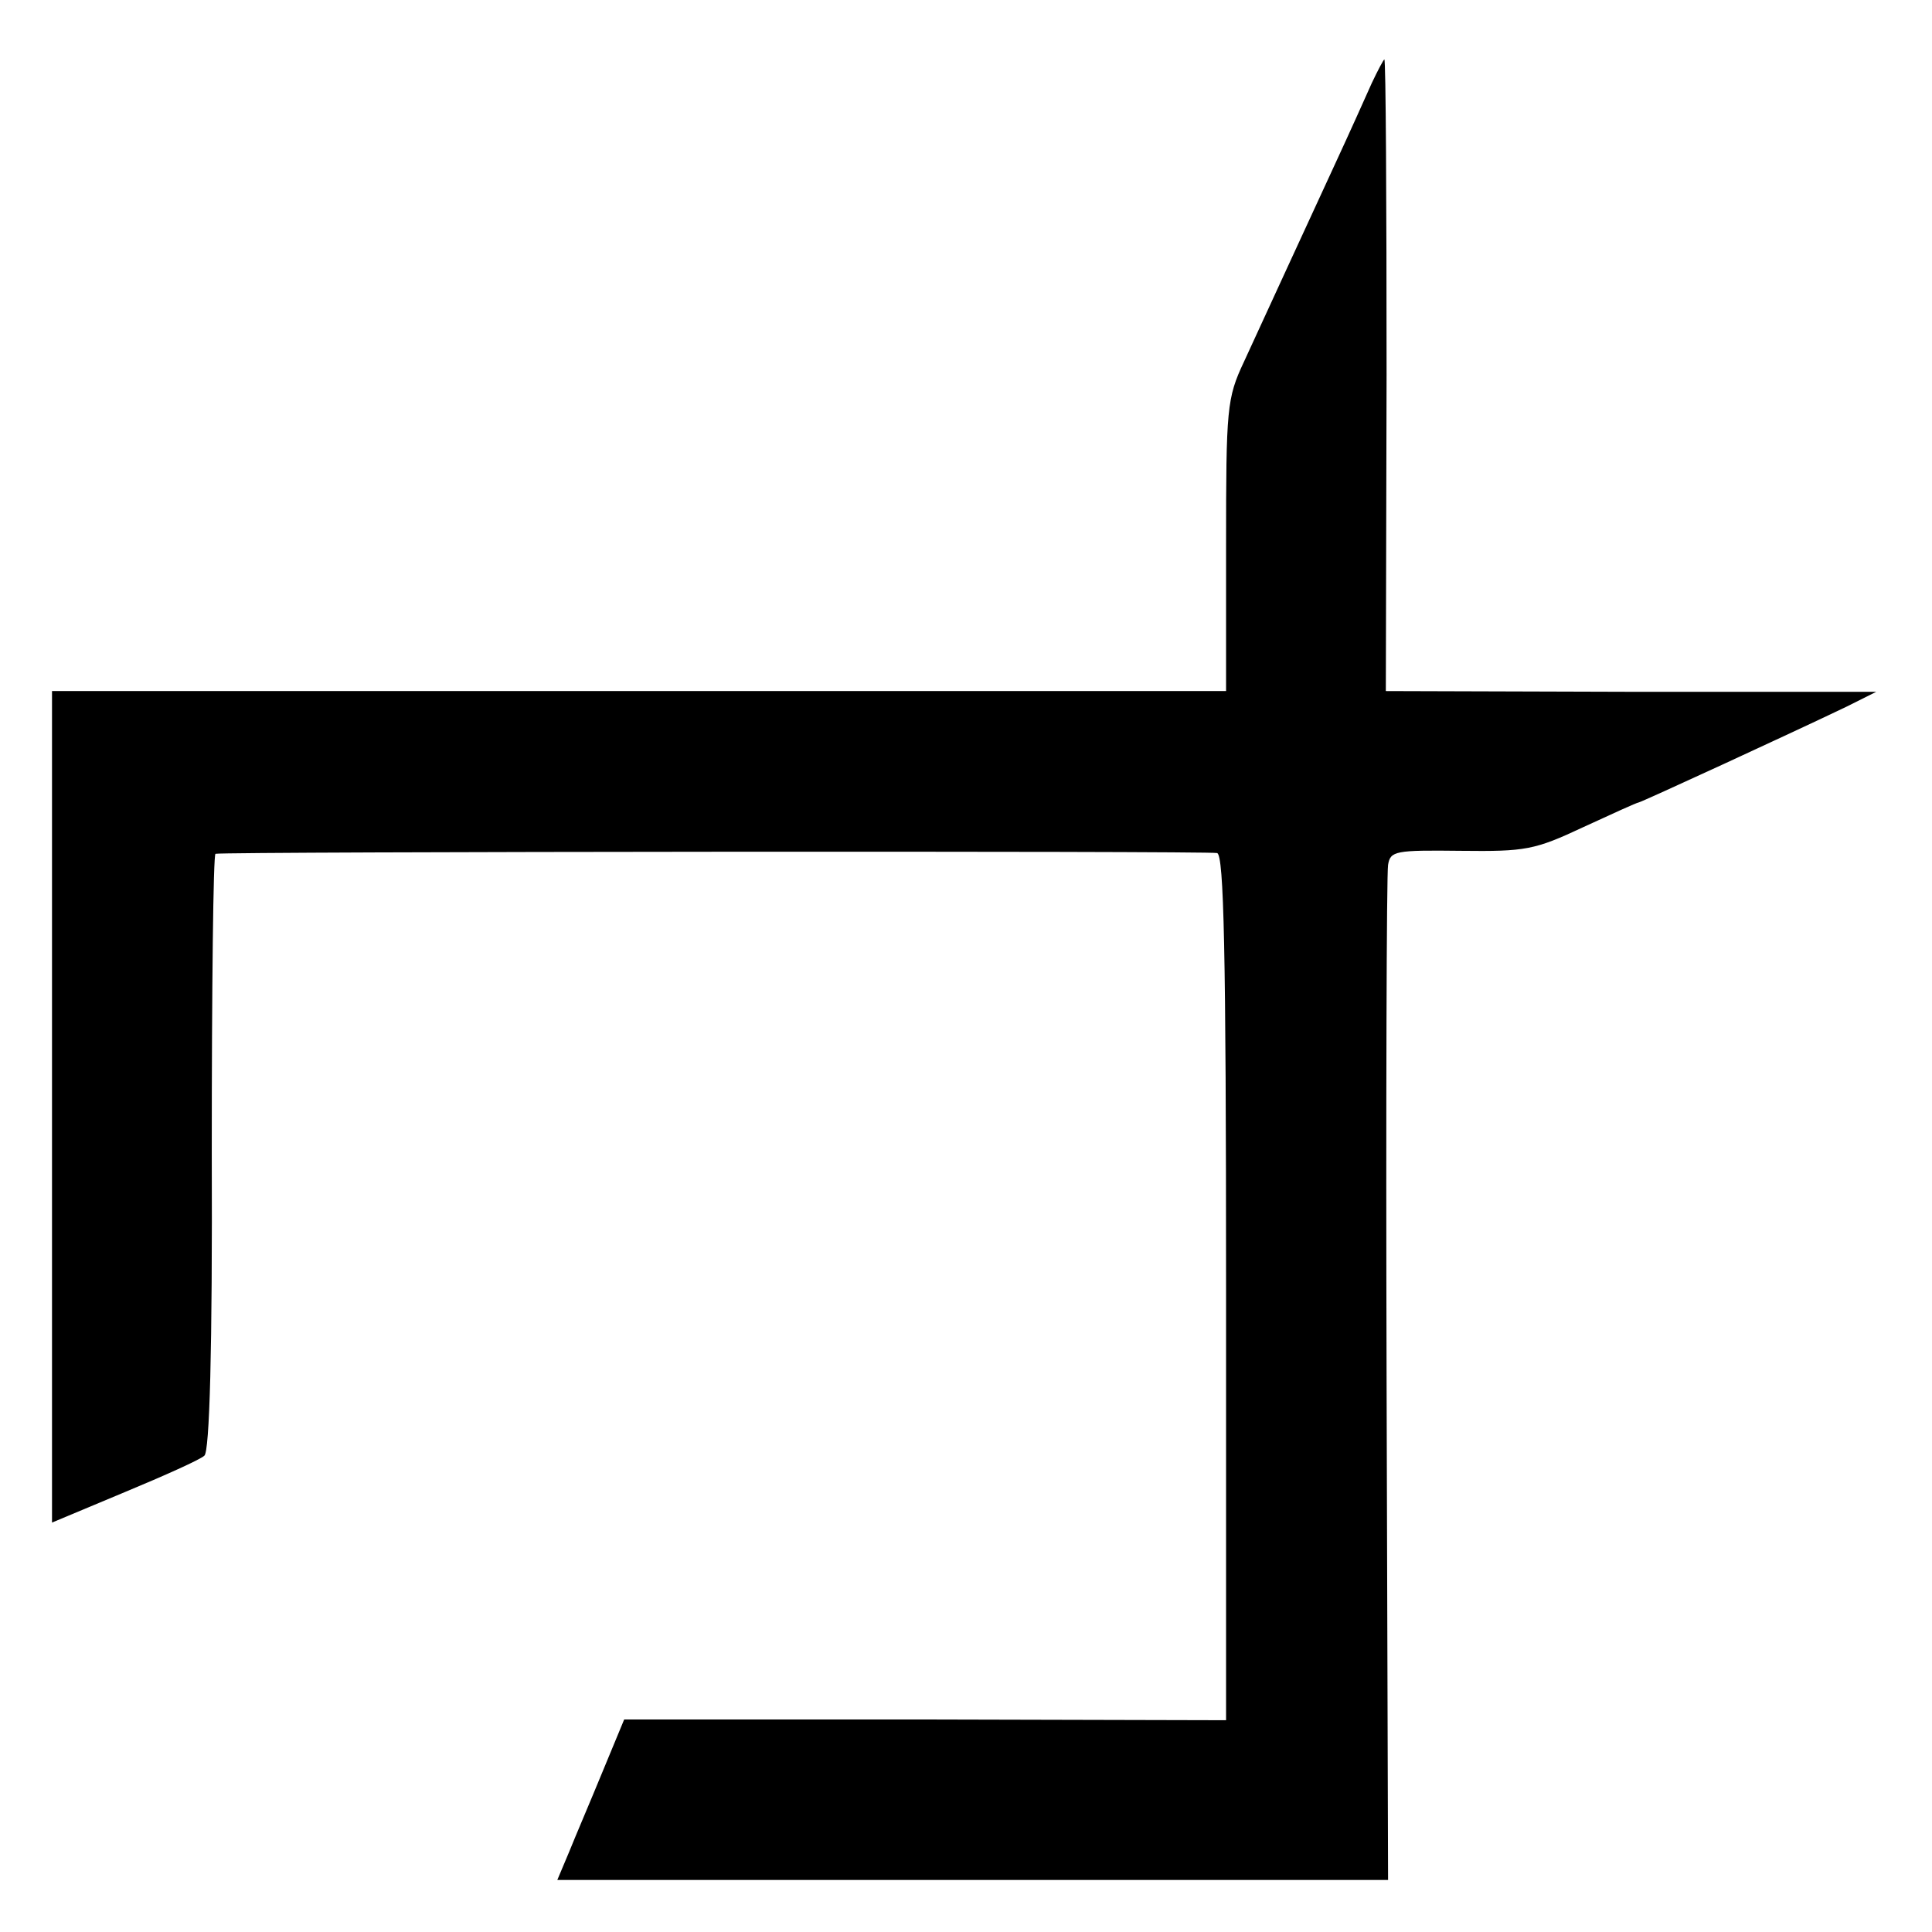 <?xml version="1.0" standalone="no"?>
<!DOCTYPE svg PUBLIC "-//W3C//DTD SVG 20010904//EN"
 "http://www.w3.org/TR/2001/REC-SVG-20010904/DTD/svg10.dtd">
<svg version="1.0" xmlns="http://www.w3.org/2000/svg"
 width="260pt" height="260pt" viewBox="0 0 260 260"
 preserveAspectRatio="xMidYMid meet">
<g transform="translate(0,260) scale(0.1,-0.1)"
fill="#000000" stroke="none">
<path d="M1846 2488 c-8 -18 -30 -67 -49 -108 -41 -89 -90 -195 -123 -267 -23
-49 -24 -62 -24 -247 l0 -196 -790 0 -790 0 0 -559 0 -560 98 41 c53 22 102
44 107 49 7 5 11 141 10 409 0 220 2 400 5 401 16 3 1337 4 1348 1 9 -3 12
-129 12 -586 l0 -581 -405 1 -405 0 -29 -70 c-16 -39 -37 -88 -45 -108 l-16
-38 559 0 559 0 -2 672 c-1 370 0 682 2 694 3 19 10 20 98 19 87 -1 99 1 165
32 39 18 72 33 74 33 3 0 207 94 280 129 l40 20 -330 0 -330 1 1 425 c0 234
-1 425 -3 425 -1 0 -9 -15 -17 -32z"/>
</g>
</svg>
